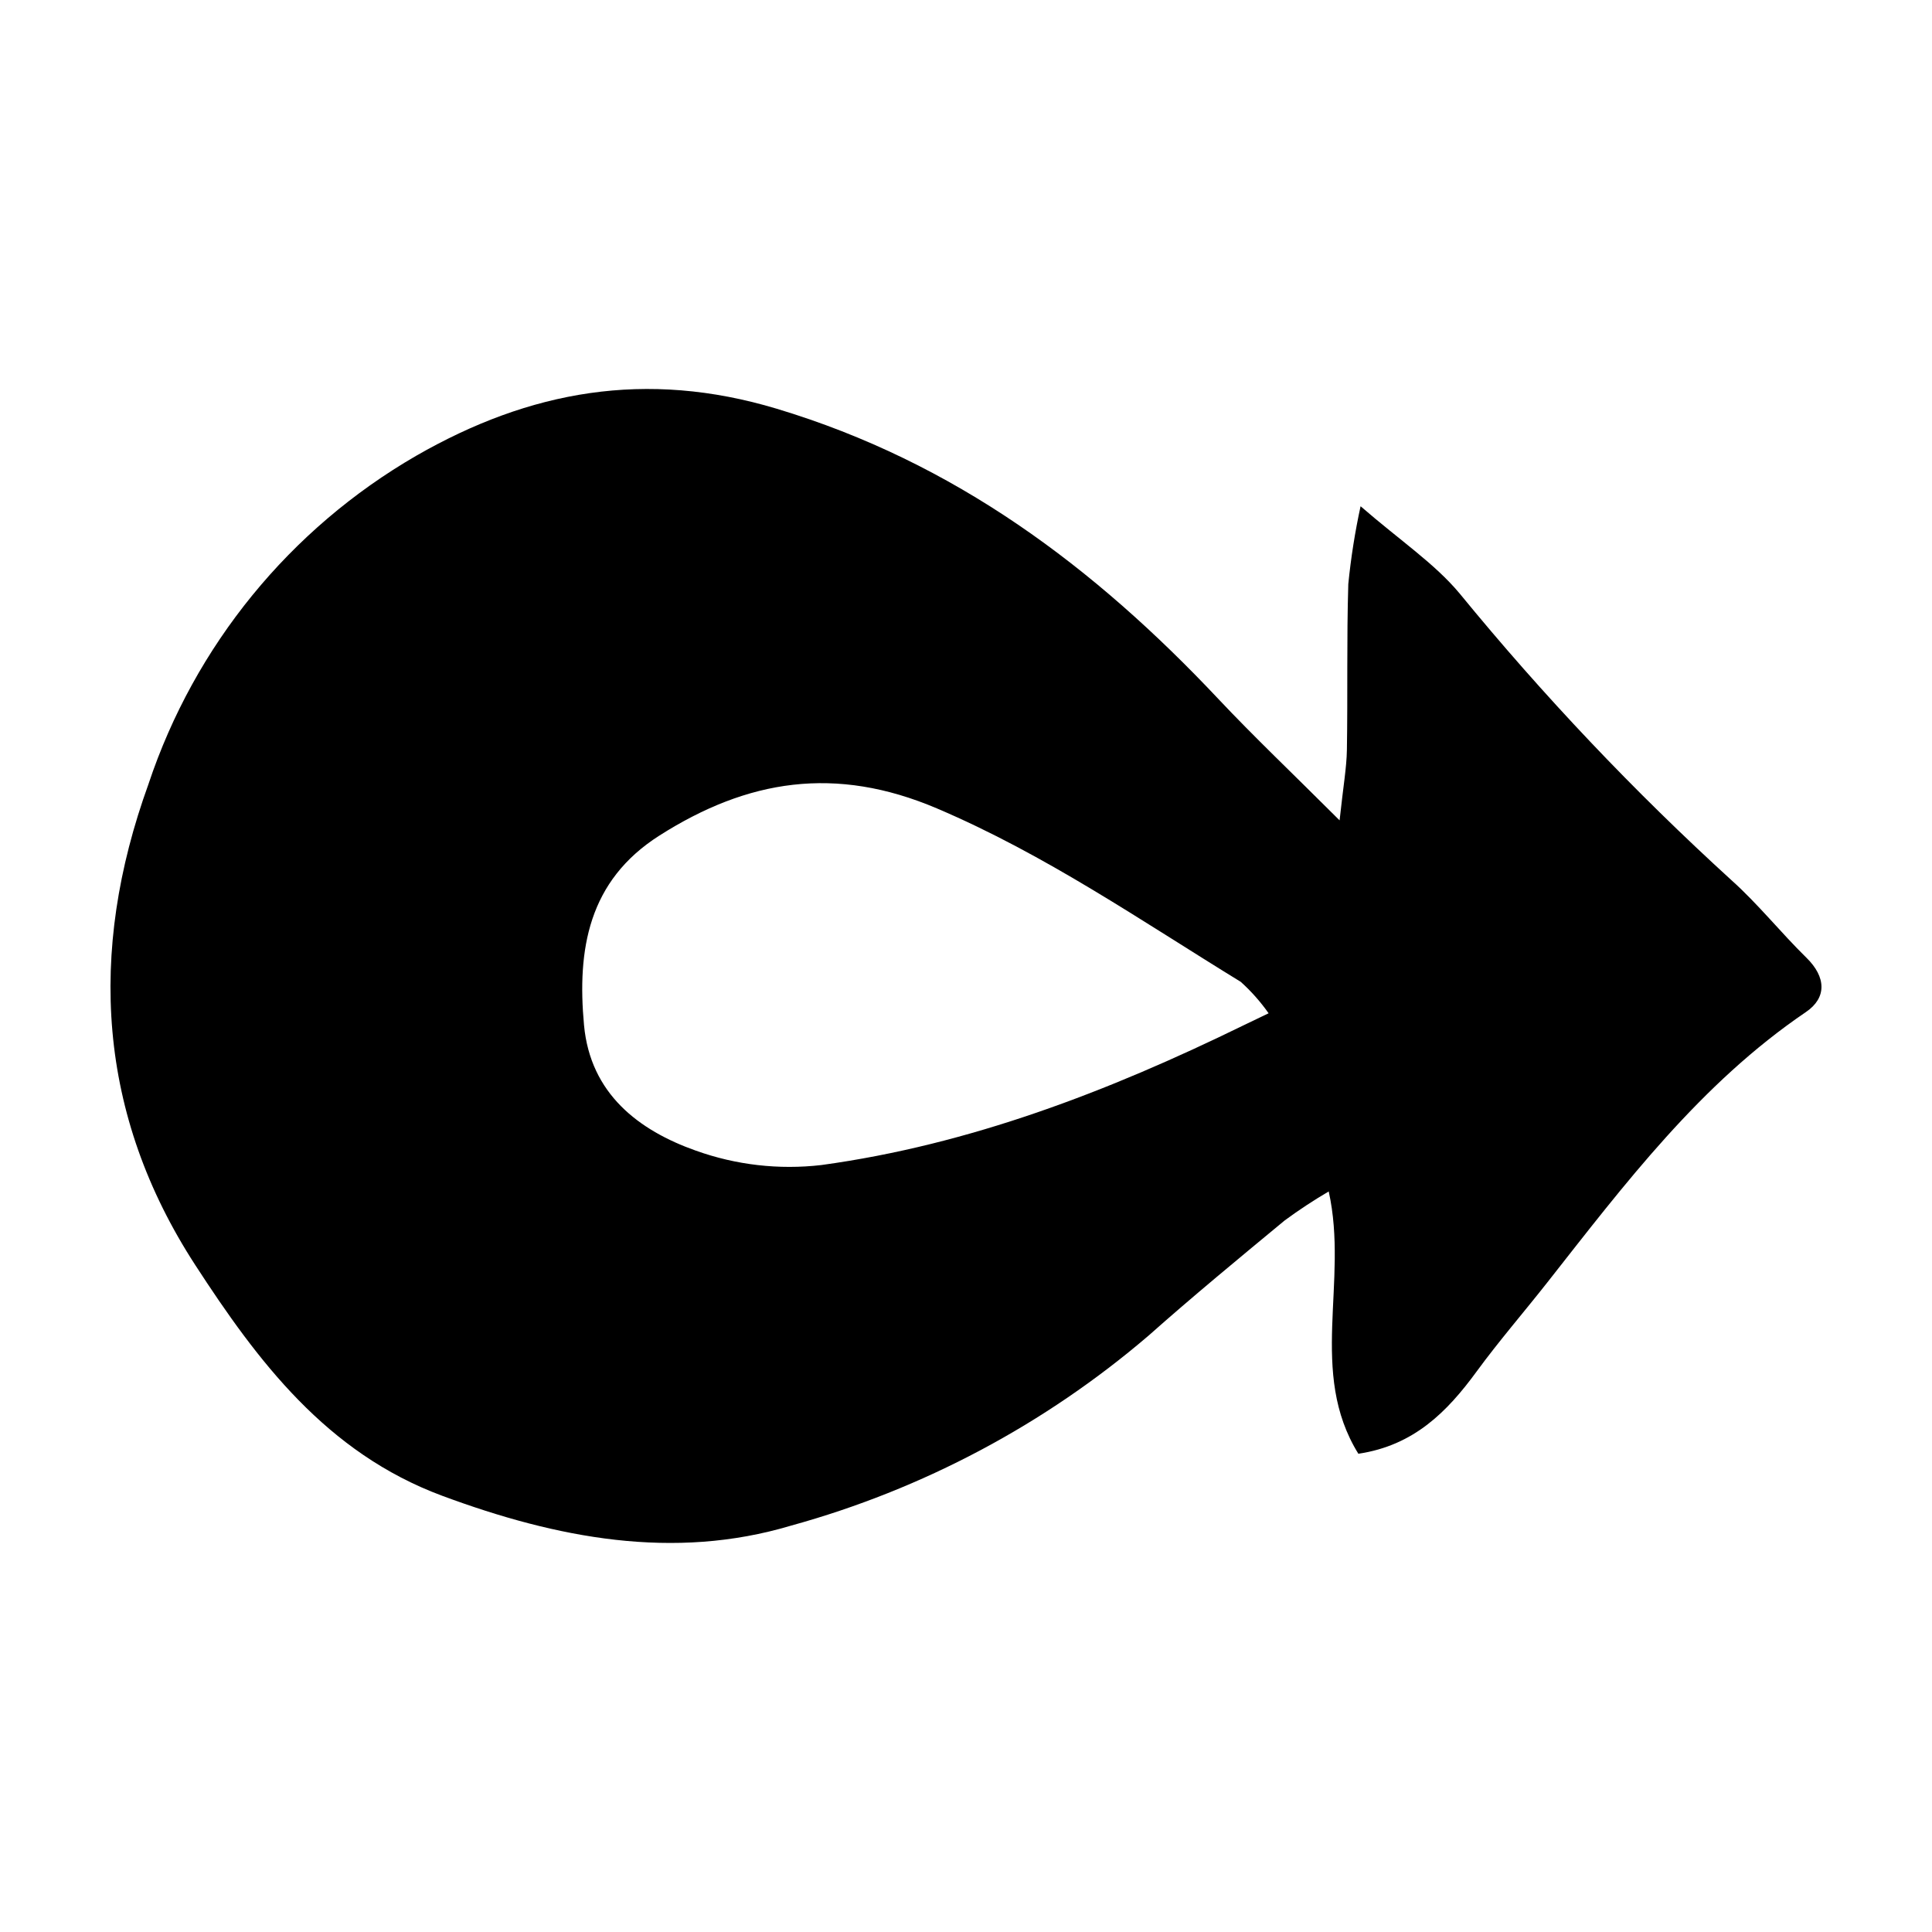 <?xml version="1.0" encoding="UTF-8"?>
<!-- Uploaded to: ICON Repo, www.svgrepo.com, Generator: ICON Repo Mixer Tools -->
<svg fill="#000000" width="800px" height="800px" version="1.1" viewBox="144 144 512 512" xmlns="http://www.w3.org/2000/svg">
 <path d="m504.57 278.16c10.559 9.164 19.605 15.156 26.266 23.141 22.125 27.039 46.191 52.422 72.012 75.953 7.09 6.348 13.082 13.902 19.898 20.578 5.199 5.094 5.414 10.586-0.137 14.355-28.031 19.027-48.031 45.578-68.566 71.691-6.211 7.898-12.809 15.504-18.734 23.605-7.816 10.68-16.609 19.582-31.328 21.777-13.348-21.555-2.523-45.52-7.856-69.512-4.019 2.359-7.914 4.922-11.668 7.684-12.129 10.031-24.281 20.051-36.047 30.496-27.504 23.555-59.863 40.754-94.77 50.379-31.102 9.301-62.07 3.363-92.434-7.902-30.711-11.395-48.965-35.766-65.441-61.129-25.852-39.789-28.598-82.832-12.402-127.52h-0.004c12.23-36.68 37.465-67.613 70.934-86.969 30.008-17.234 60.848-22.906 95.586-12.457 47.129 14.18 84.086 41.934 116.98 76.879 9.469 10.059 19.512 19.574 32.148 32.195 0.984-9.18 1.855-13.914 1.934-18.664 0.242-14.648-0.074-29.312 0.371-43.953v-0.004c0.688-6.934 1.777-13.82 3.258-20.629zm-24.379 134.37h0.004c-2.141-3.047-4.617-5.84-7.383-8.332-26.344-16.156-51.688-33.691-80.52-45.961-26.902-11.445-50.184-7.664-73.547 7.199-18.871 12.004-21.82 30.219-19.973 50.234 1.68 18.188 14.5 27.906 29.66 33.273v-0.004c10.633 3.809 22.004 5.113 33.227 3.812 39.371-5.383 76.137-19.559 111.7-36.938 2.039-0.996 4.086-1.965 6.836-3.285z"/>
</svg>